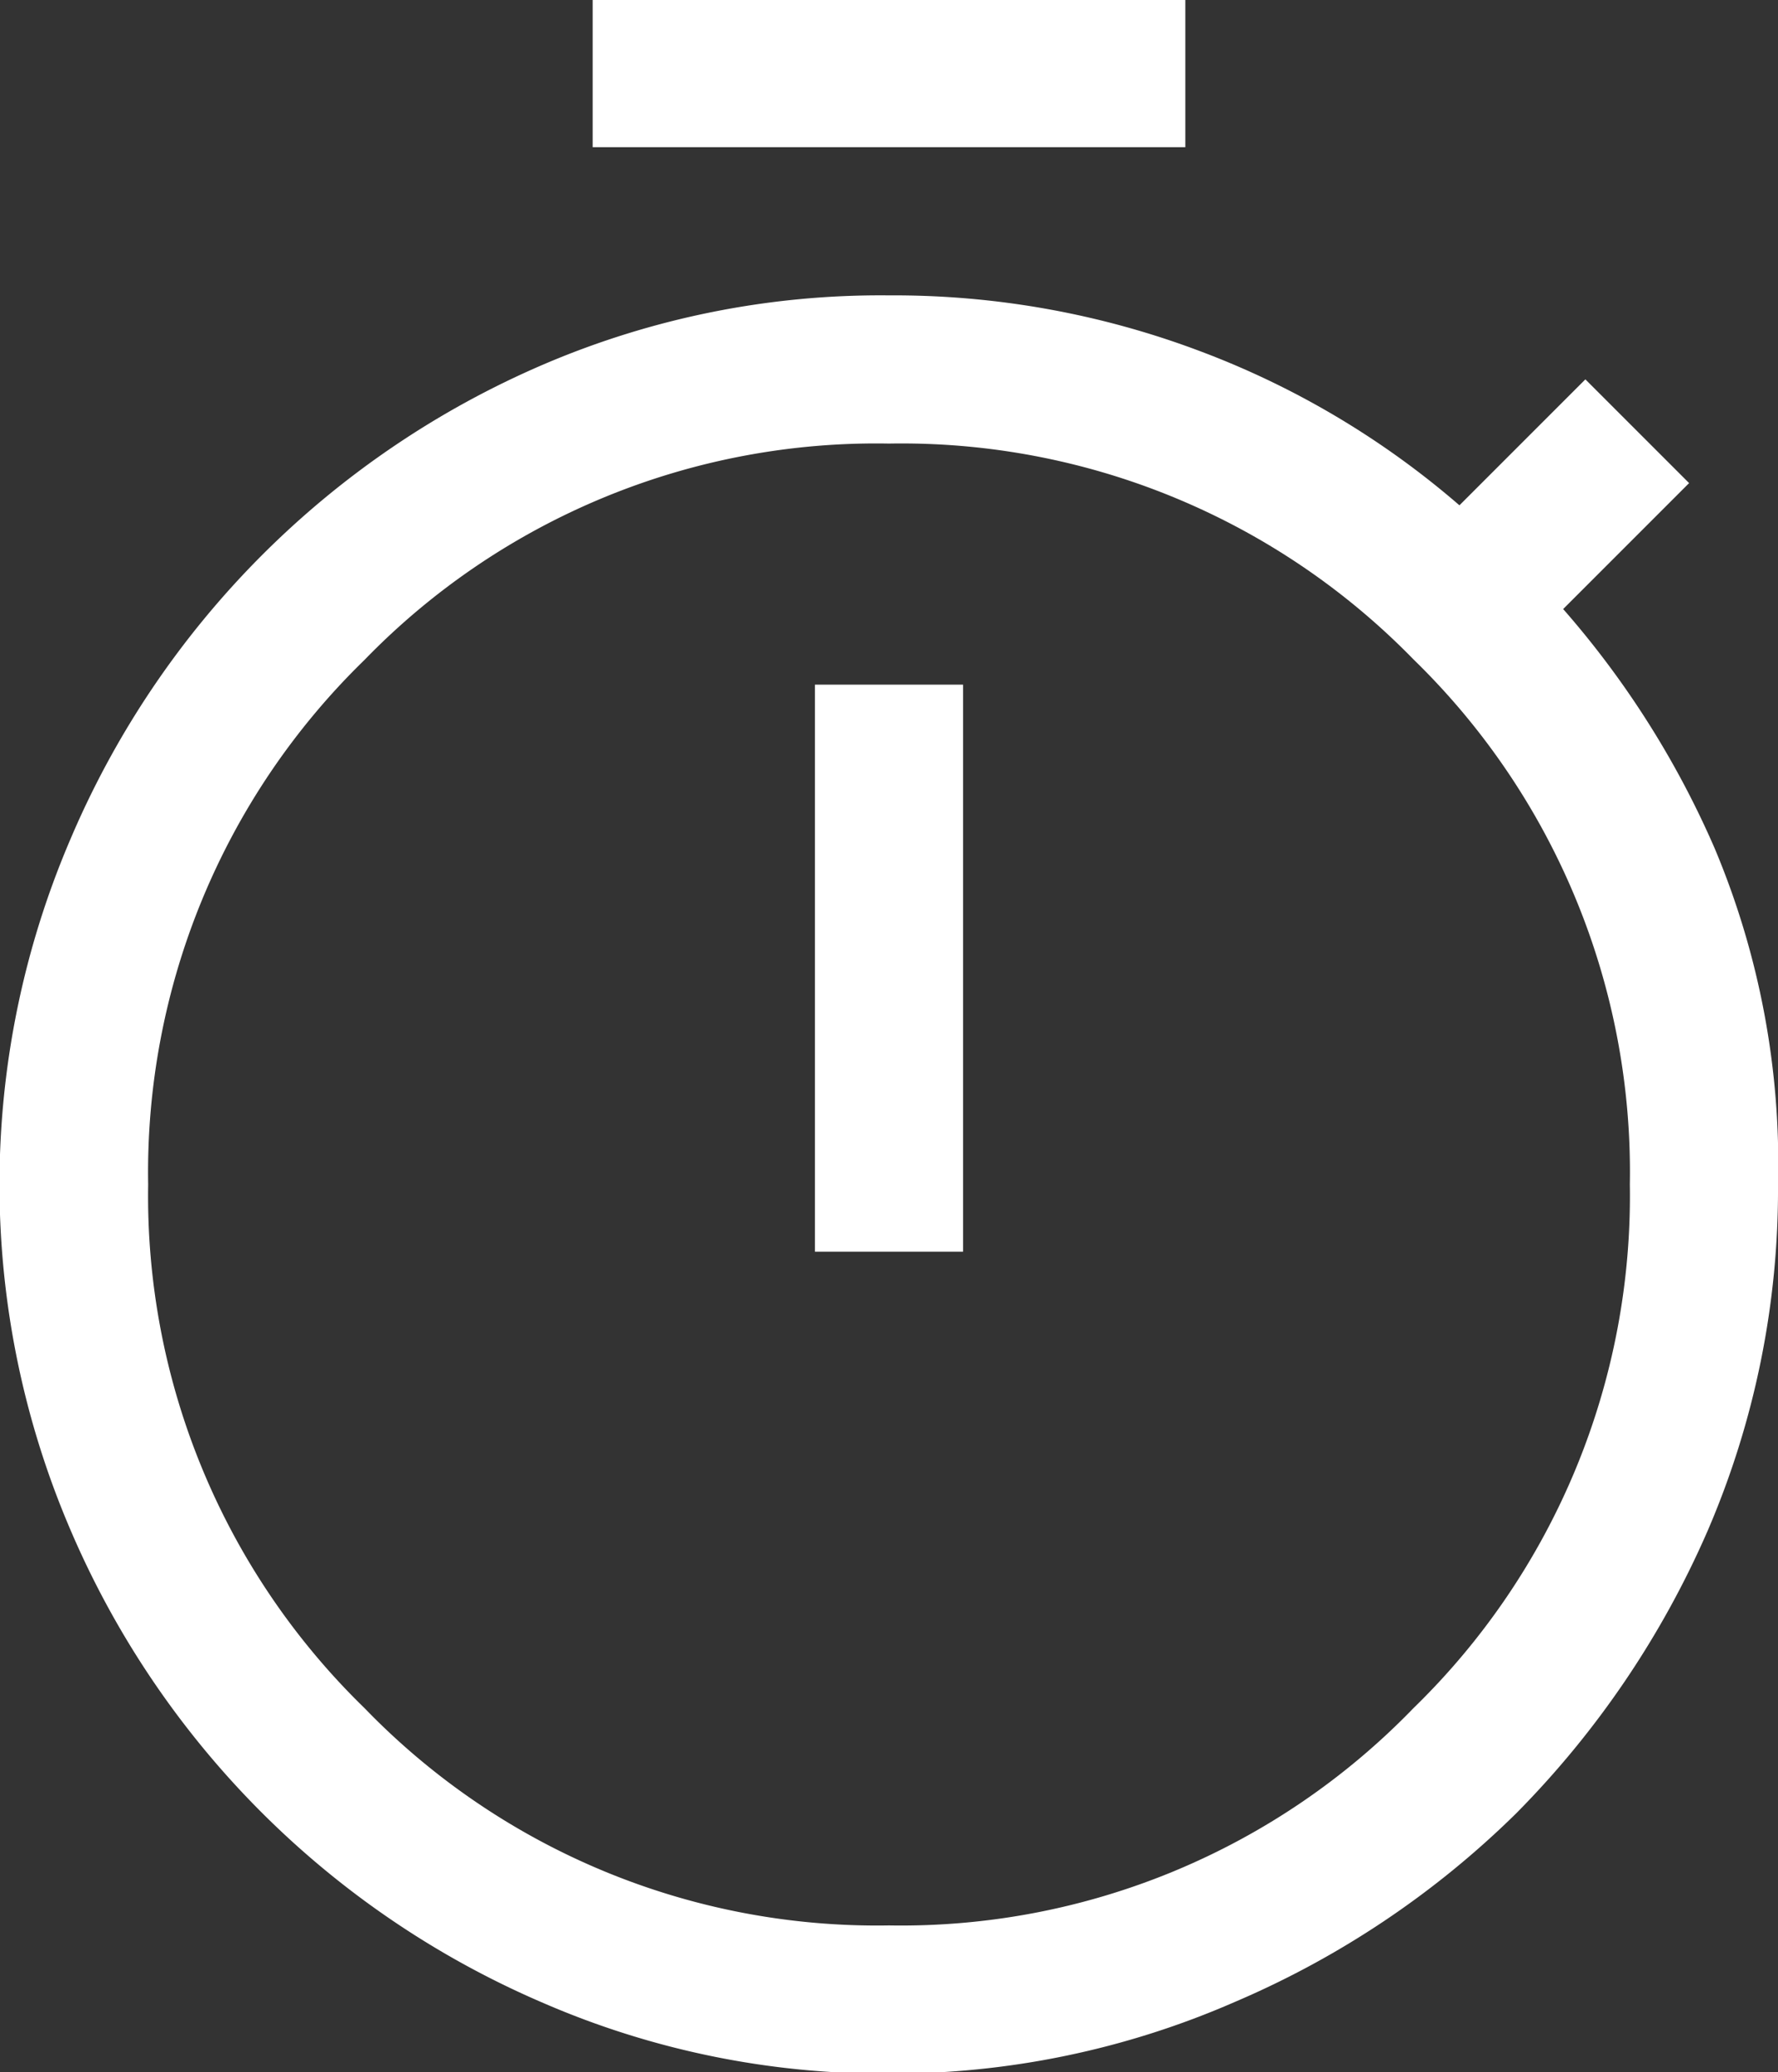 <?xml version="1.0" encoding="UTF-8"?>
<svg xmlns="http://www.w3.org/2000/svg" id="Camada_1" data-name="Camada 1" viewBox="0 0 36 41.95">
  <rect x="0" y="0" width="36" height="41.95" fill="#333333" stroke="none"/>
  <defs>
    <style>.cls-1{fill:#fff;}</style>
  </defs>
  <path class="cls-1" d="M18,6V3H30V6Zm4.5,22.36h3V16.88h-3ZM24,45a17.33,17.33,0,0,1-7-1.43A18.2,18.2,0,0,1,7.43,34a17.73,17.73,0,0,1,0-14A18.2,18.2,0,0,1,17,10.4,17.33,17.33,0,0,1,24,9a17.56,17.56,0,0,1,6.3,1.13,17.32,17.32,0,0,1,5.25,3.12l2.55-2.55,2.1,2.1-2.55,2.55a18.54,18.54,0,0,1,3.07,4.85A16.46,16.46,0,0,1,42,27a17.45,17.45,0,0,1-1.42,7,18.77,18.77,0,0,1-3.88,5.73A18.41,18.41,0,0,1,31,43.55,17.33,17.33,0,0,1,24,45Zm0-3A14.43,14.43,0,0,0,34.62,37.6,14.46,14.46,0,0,0,39,27a14.47,14.47,0,0,0-4.38-10.63A14.47,14.47,0,0,0,24,12a14.43,14.43,0,0,0-10.62,4.38A14.47,14.47,0,0,0,9,27,14.46,14.46,0,0,0,13.38,37.6,14.43,14.43,0,0,0,24,42Z" transform="translate(-6 -3.02)"></path>
</svg>
